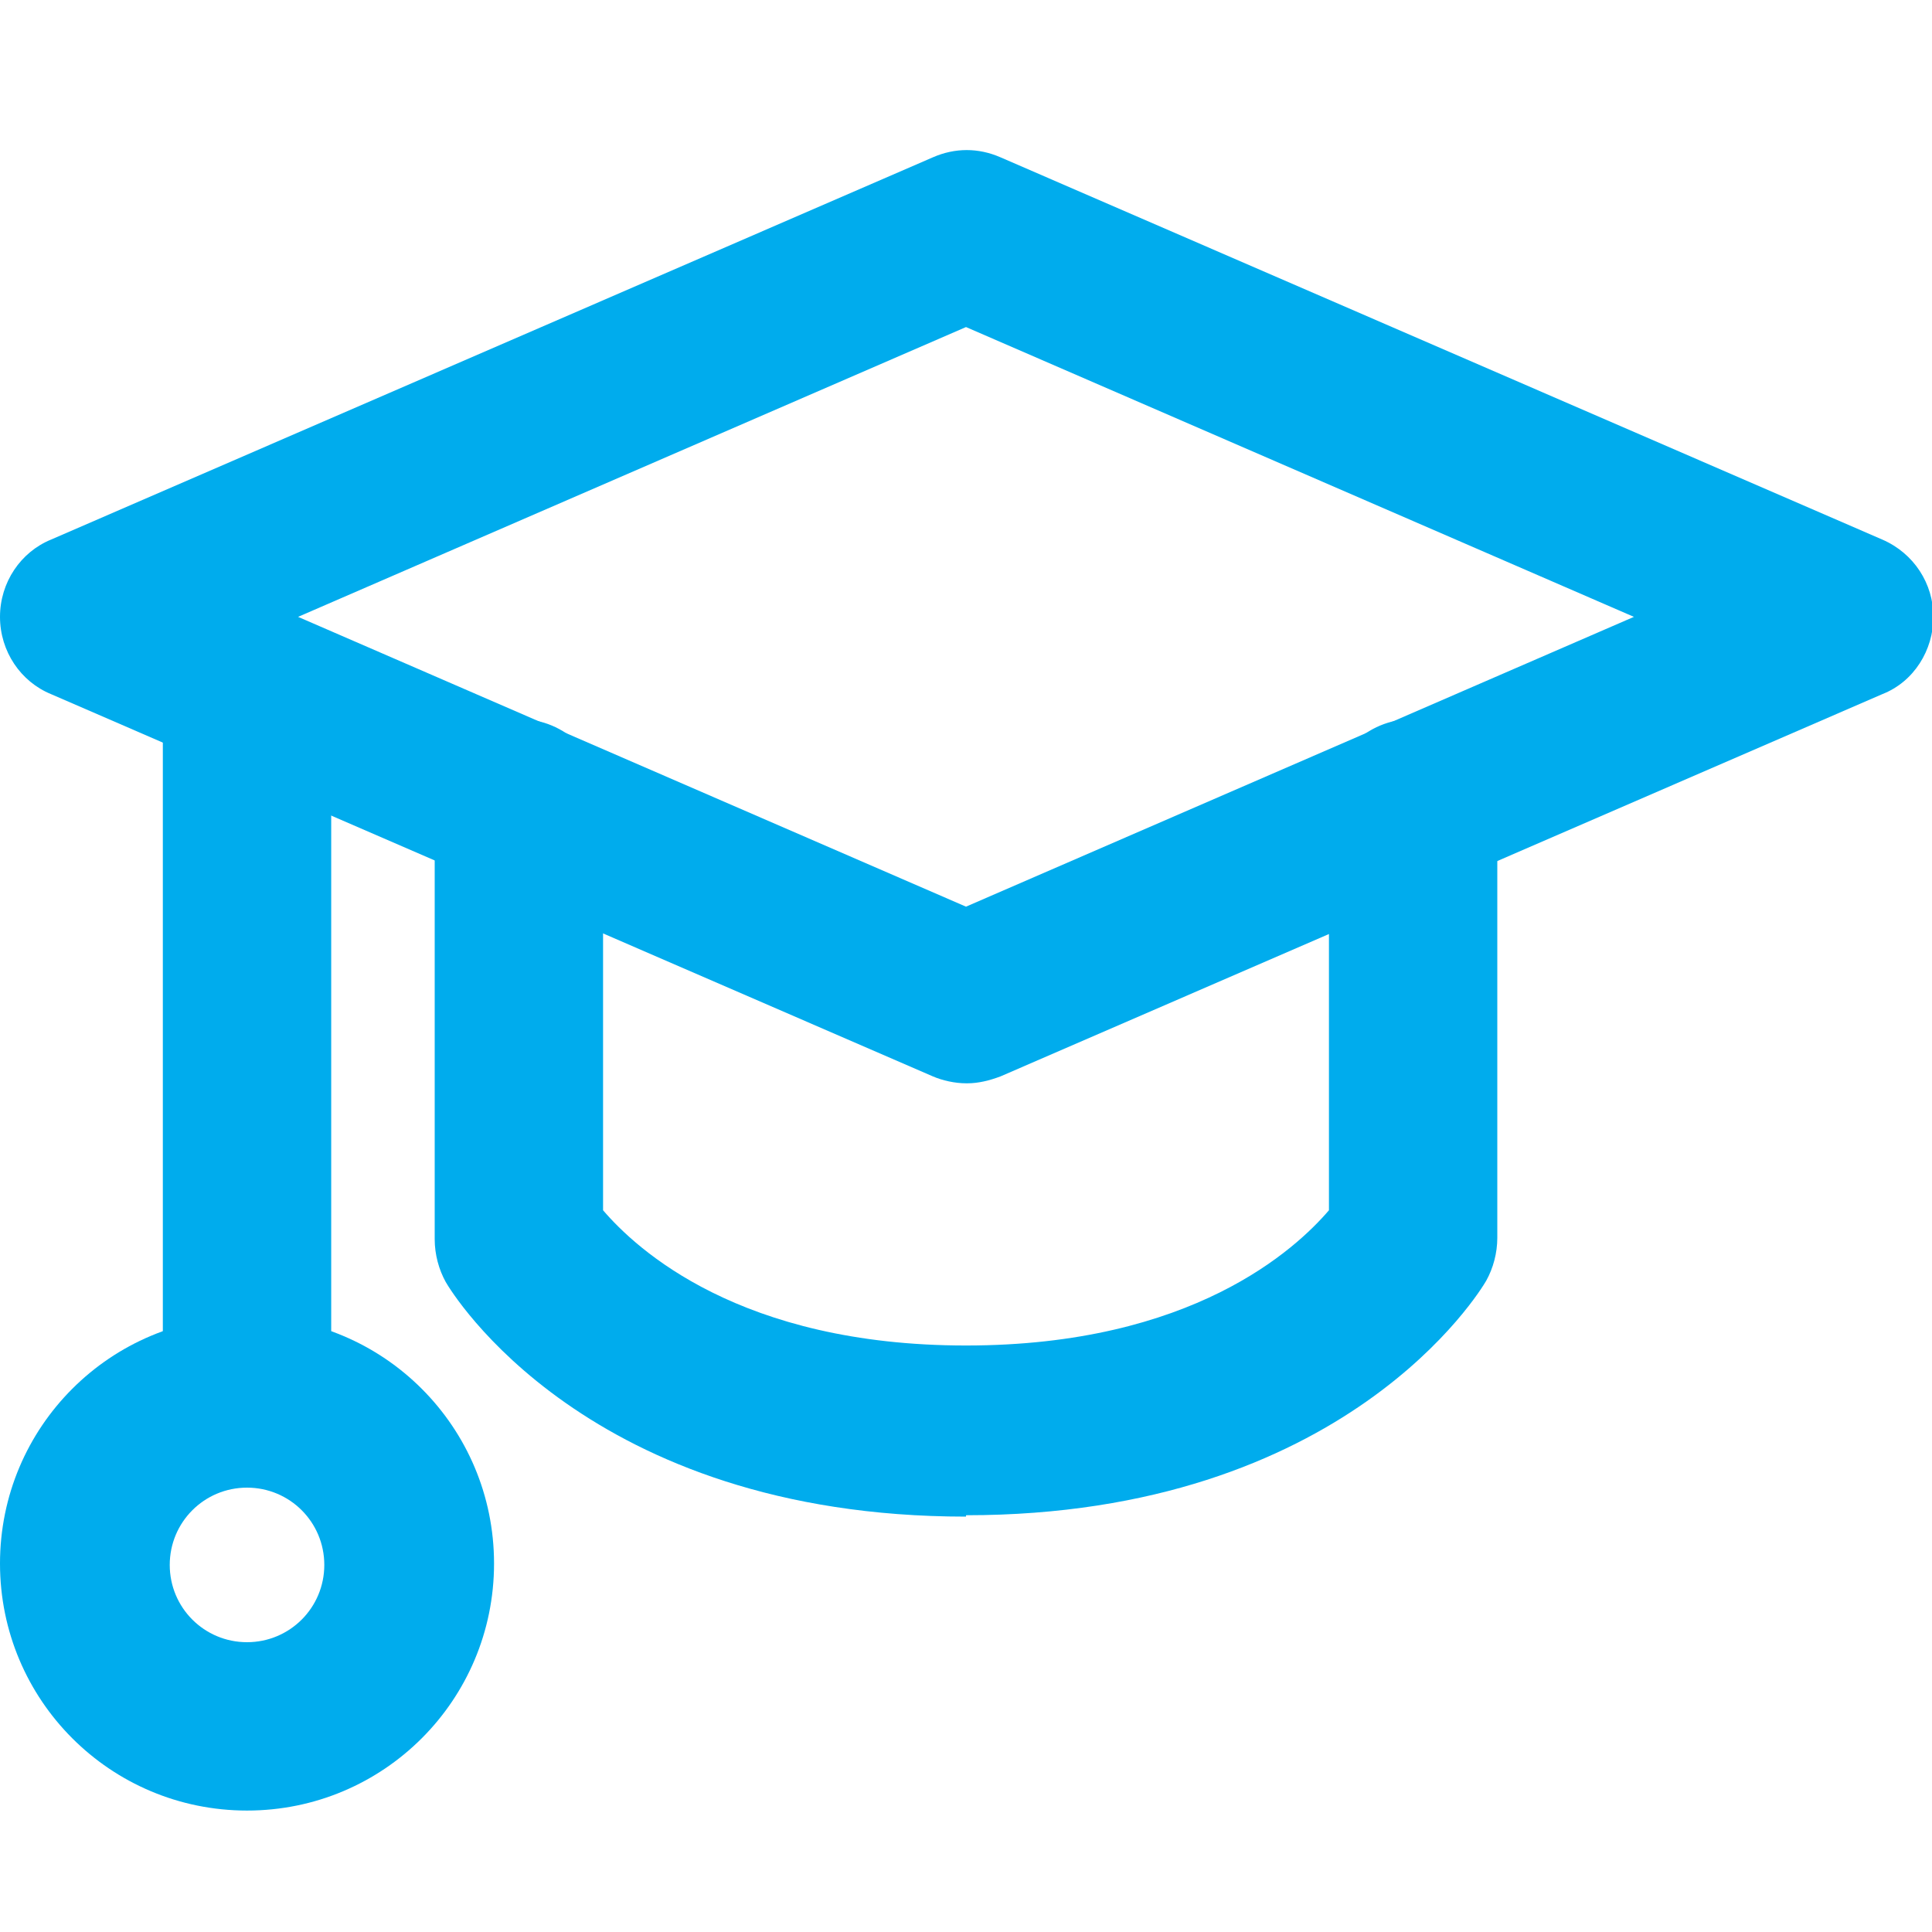 <svg xmlns="http://www.w3.org/2000/svg" id="Graduation-Cap--Streamline-Core.svg" viewBox="0 0 14 14"><defs><style>      .cls-1 {        fill: #00aced;        stroke-width: 0px;      }    </style></defs><g id="graduation-cap--graduation-cap-education"><path class="cls-1" d="M7,7.85c-.08,0-.17-.02-.24-.05L.37,5.03C.15,4.94,0,4.72,0,4.47s.15-.47.37-.56L6.76,1.14c.16-.07.33-.07.49,0l6.39,2.77c.23.1.37.32.37.56s-.14.47-.37.56l-6.39,2.77c-.08.03-.16.05-.24.05ZM2.16,4.47l4.84,2.1,4.84-2.1-4.84-2.1-4.84,2.1Z"></path><path class="cls-1" d="M1.79,10.78c-.34,0-.61-.28-.61-.61v-5.18c0-.34.27-.61.61-.61s.61.27.61.61v5.18c0,.34-.27.61-.61.61Z"></path><path class="cls-1" d="M1.79,13.12c-.99,0-1.79-.8-1.79-1.79s.8-1.79,1.79-1.79,1.79.8,1.79,1.79-.8,1.79-1.79,1.79ZM1.79,10.78c-.31,0-.56.25-.56.56s.25.56.56.56.56-.25.56-.56-.25-.56-.56-.56Z"></path><path class="cls-1" d="M7,10.99c-2.75,0-3.73-1.63-3.77-1.7-.05-.09-.08-.2-.08-.31v-3.15c0-.34.27-.61.61-.62h0c.34,0,.61.27.61.61v2.95c.24.28.99.98,2.63.98s2.39-.7,2.63-.98v-2.95c0-.34.27-.61.61-.61s.61.27.61.61v3.15c0,.11-.03.22-.08.31-.04.07-1.02,1.7-3.77,1.7Z"></path></g></svg>